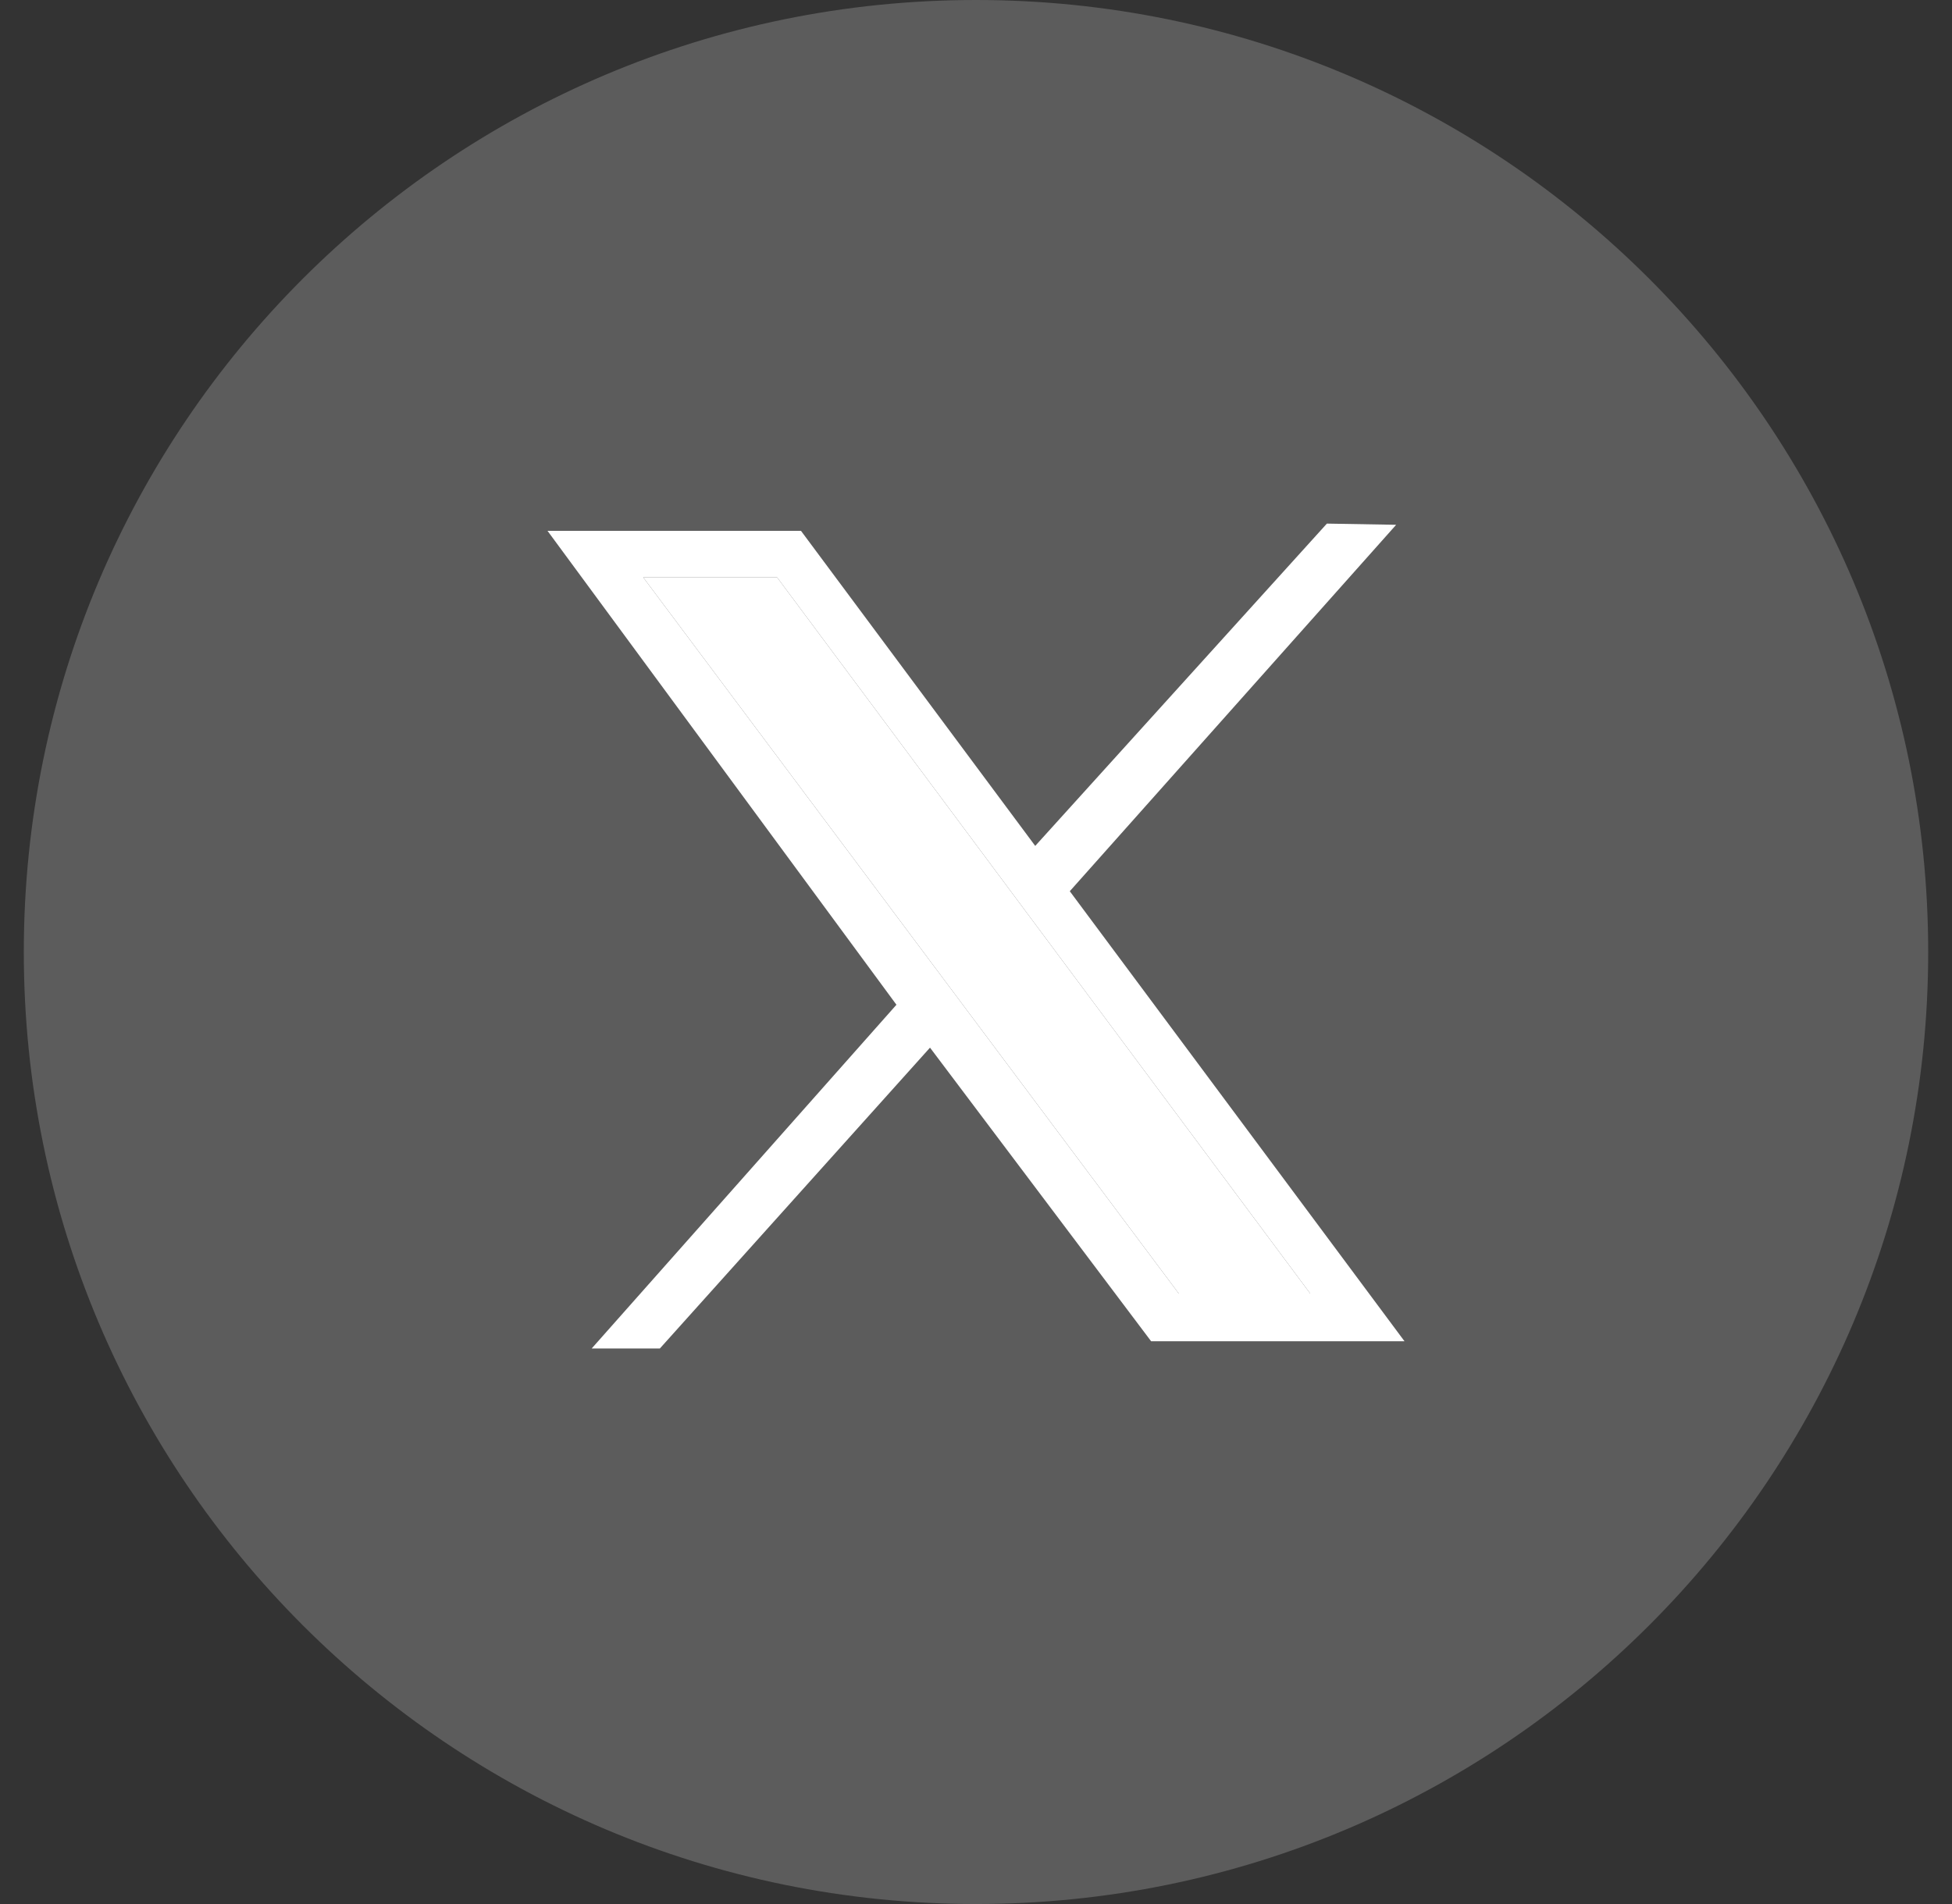<svg width="41" height="40" viewBox="0 0 41 40" fill="none" xmlns="http://www.w3.org/2000/svg">
<rect x="0" y="0" width="41" height="40" fill="#333333" stroke="none"/>
<g clip-path="url(#clip0_0_273)">
<path d="M40.5 20C40.5 8.954 31.546 0 20.5 0C9.454 0 0.5 8.954 0.5 20C0.5 31.046 9.454 40 20.5 40C31.546 40 40.5 31.046 40.5 20Z" fill="white" fill-opacity="0.2"/>
<path d="M11.5 11.152H16.824L21.744 17.771L27.87 11L29.325 11.025L22.47 18.723L29.5 28.177H24.178L19.534 22.009L13.86 28.329H12.428L18.829 21.108L11.5 11.152ZM16.322 12.129H13.51L24.759 27.175H27.52L16.322 12.129Z" fill="white"/>
<path d="M16.322 12.129H13.51L24.759 27.175H27.52L16.322 12.129Z" fill="white"/>
</g>
<defs>
<clipPath id="clip0_0_273">
<rect width="41" height="40" fill="white"/>
</clipPath>
</defs>
</svg>
